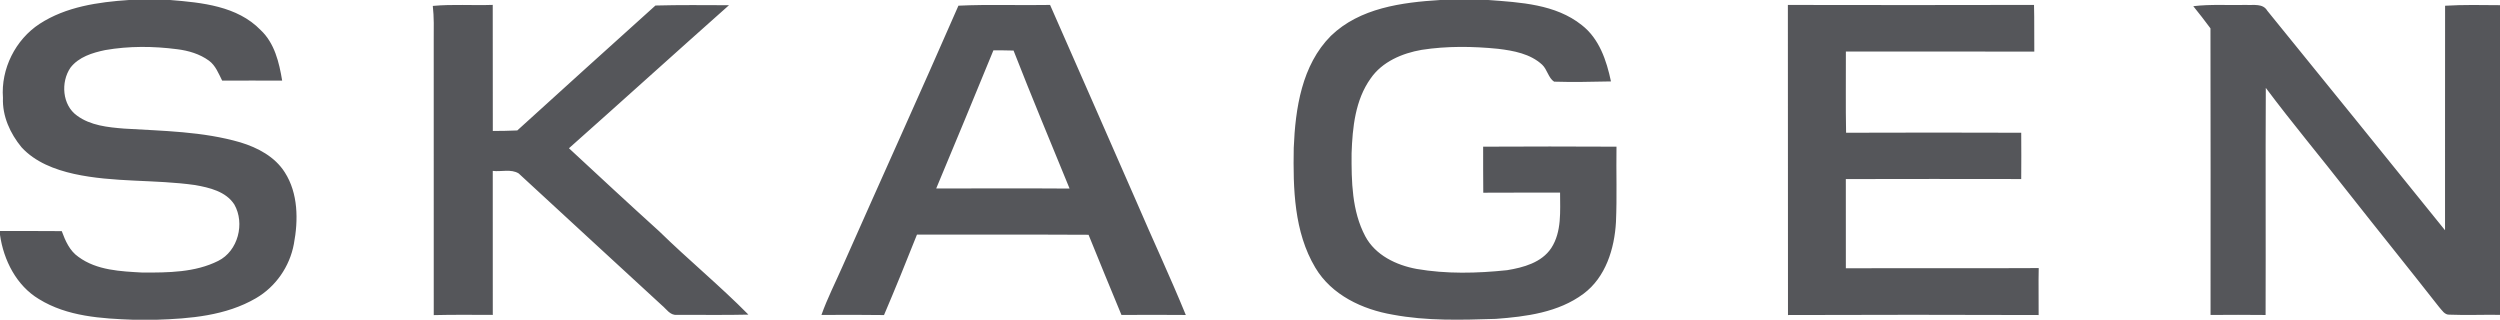 <?xml version="1.0" encoding="utf-8"?>
<!-- Generator: Adobe Illustrator 21.1.0, SVG Export Plug-In . SVG Version: 6.00 Build 0)  -->
<svg version="1.1" baseProfile="tiny" id="Ebene_1" xmlns="http://www.w3.org/2000/svg" xmlns:xlink="http://www.w3.org/1999/xlink"
	 x="0px" y="0px" viewBox="0 0 946 121" xml:space="preserve">
<path fill="#55565A" d="M48.79,0h15.57c11.98,0.97,25.42,2.25,34.26,11.37
	c5.28,4.95,7.02,12.27,8.15,19.14c-7.56-0.04-15.13-0.03-22.7,0
	c-1.37-2.69-2.49-5.72-5.01-7.56c-3.51-2.56-7.79-3.8-12.05-4.33
	c-9.02-1.17-18.23-1.24-27.21,0.33c-4.82,1.01-10.02,2.59-13.15,6.67
	C22.93,31.07,23.53,39.76,29.14,43.75c5.1,3.76,11.69,4.42,17.81,4.91
	c14.75,0.91,29.76,1.05,44.06,5.23c6.51,1.98,13.02,5.42,16.75,11.32
	c5.11,7.96,5.14,18.11,3.44,27.12c-1.57,8.51-6.86,16.17-14.36,20.52
	C85.46,119.49,71.92,120.59,59.02,121h-8.38
	c-12.22-0.44-25.21-1.21-35.89-7.82C6.23,108.08,1.37,98.47,0,88.88v-1.47
	c7.79,0.02,15.58-0.03,23.37,0.05c1.34,3.65,3,7.47,6.32,9.75
	c6.96,5.13,16.01,5.47,24.32,5.93c9.61,0.01,19.76,0,28.55-4.41
	C90.1,95,92.75,84.49,88.66,77.36C85.46,72.43,79.27,71,73.85,70.03
	c-15.21-2.17-30.79-0.91-45.86-4.23c-7.28-1.63-14.67-4.44-19.83-10.06
	C3.85,50.52,0.83,43.92,1.12,37.02C0.29,26.09,5.84,14.98,15.01,9.01
	C25.01,2.52,37.14,0.79,48.79,0z M545.01,0h18.17
	c12.1,0.91,25.42,1.57,35.33,9.47c6.65,5.14,9.41,13.42,11.08,21.34
	c-7.17,0.13-14.36,0.33-21.52,0.09c-2.15-1.38-2.59-4.62-4.52-6.42
	c-4.49-4.15-10.8-5.29-16.66-6.01c-9.6-0.96-19.36-1.09-28.92,0.39
	c-7.37,1.28-14.96,4.48-19.33,10.84C512.81,37.85,511.78,48.27,511.44,58
	c-0.06,10.59,0.09,21.81,5.17,31.39
	c3.81,7.18,11.73,10.95,19.41,12.37c11.31,1.96,22.88,1.67,34.25,0.48
	c6.17-1.01,13.07-2.86,16.73-8.38c4.02-6.2,3.33-13.94,3.33-20.99
	c-9.69,0.06-19.37-0.04-29.06,0.05c-0.08-5.81-0.03-11.61-0.05-17.42
	c16.82-0.1,33.64-0.08,50.46,0c-0.15,9.5,0.22,19.02-0.2,28.52
	c-0.56,10.07-3.88,20.9-12.3,27.15
	c-9.49,7.07-21.72,8.64-33.18,9.49c-12.98,0.41-26.12,0.82-38.95-1.59
	c-11.49-1.96-23.18-7.42-29.33-17.78
	c-8.1-13.55-8.43-29.99-8.17-45.32
	c0.6-14.93,3.03-31.33,14.05-42.4C514.55,2.99,530.47,0.9,545.01,0z
	 M163.77,2.24c7.54-0.71,15.12-0.12,22.68-0.39
	C186.5,17.75,186.44,33.66,186.48,49.56c3.09-0.02,6.18-0.05,9.26-0.2
	c17.4-15.79,34.8-31.56,52.28-47.27C257.29,1.83,266.57,1.95,275.85,1.97
	c-20.25,17.97-40.31,36.15-60.56,54.13
	c11.35,10.53,22.7,21.06,34.18,31.45c11,10.76,22.92,20.55,33.73,31.5
	c-9.05,0.23-18.11,0.04-27.16,0.09c-2.5,0.21-3.88-2.22-5.58-3.6
	c-18.11-16.6-36.13-33.3-54.2-49.92
	c-2.88-1.77-6.59-0.56-9.8-0.95c0.02,18.16,0,36.32,0.01,54.49
	c-7.45-0.01-14.9-0.11-22.34,0.08C164.12,84.51,164.12,49.78,164.12,15.04
	C164.15,10.77,164.25,6.49,163.77,2.24z M676.53,1.87c31.05,0.05,62.09,0.08,93.14-0.01
	c0.16,5.89,0.04,11.78,0.11,17.67c-23.77-0.07-47.54,0-71.3-0.03
	c0.04,10.25-0.12,20.49,0.08,30.73c22.09-0.08,44.18-0.08,66.27,0
	c0.07,5.84,0.03,11.68,0,17.52c-22.12-0.02-44.24-0.06-66.37,0.01
	c0.01,11.25,0.02,22.49,0.01,33.74c24.33-0.05,48.65,0.07,72.98-0.06
	c-0.14,5.92,0.02,11.84-0.03,17.77c-31.62-0.11-63.24-0.12-94.85,0
	C676.52,80.1,676.59,40.99,676.53,1.87z M829.94,2.34
	c6.65-0.8,13.36-0.3,20.05-0.47c2.71,0.17,6.27-0.67,7.93,2.16
	c22.47,27.66,44.9,55.36,67.28,83.1
	c0.03-28.32-0.03-56.64,0.02-84.96C932.13,1.75,939.07,1.91,946,1.96v117.18
	c-6.35-0.1-12.71,0.19-19.05-0.07c-1.93,0.14-2.91-1.72-4.03-2.93
	c-11.43-14.58-23.08-28.99-34.54-43.55c-10.27-13.17-21-25.97-31-39.34
	c-0.15,28.65,0.02,57.29-0.08,85.94c-6.95-0.08-13.89-0.07-20.83-0.01
	c0-36.15,0.06-72.3-0.03-108.45C834.32,7.9,832.18,5.07,829.94,2.34z
	 M429.92,76.05c-10.87-24.72-21.65-49.48-32.57-74.18
	c-11.56,0.22-23.13-0.27-34.68,0.28
	c-14.4,32.96-29.28,65.71-43.84,98.6c-2.69,6.13-5.75,12.11-8,18.43
	c7.89-0.04,15.78-0.09,23.68,0.04c4.3-10.08,8.43-20.25,12.47-30.44
	c21.64,0.07,43.29-0.07,64.93,0.06c4.12,10.12,8.24,20.25,12.45,30.34
	c8.12-0.05,16.23-0.06,24.35,0.01
	C442.77,104.67,436.1,90.46,429.92,76.05z M354.26,71.32
	c7.32-17.39,14.46-34.84,21.65-52.28c2.54-0.01,5.08,0.03,7.62,0.09
	c6.83,17.5,14.09,34.83,21.2,52.22
	C387.91,71.23,371.08,71.32,354.26,71.32z"/>
</svg>
